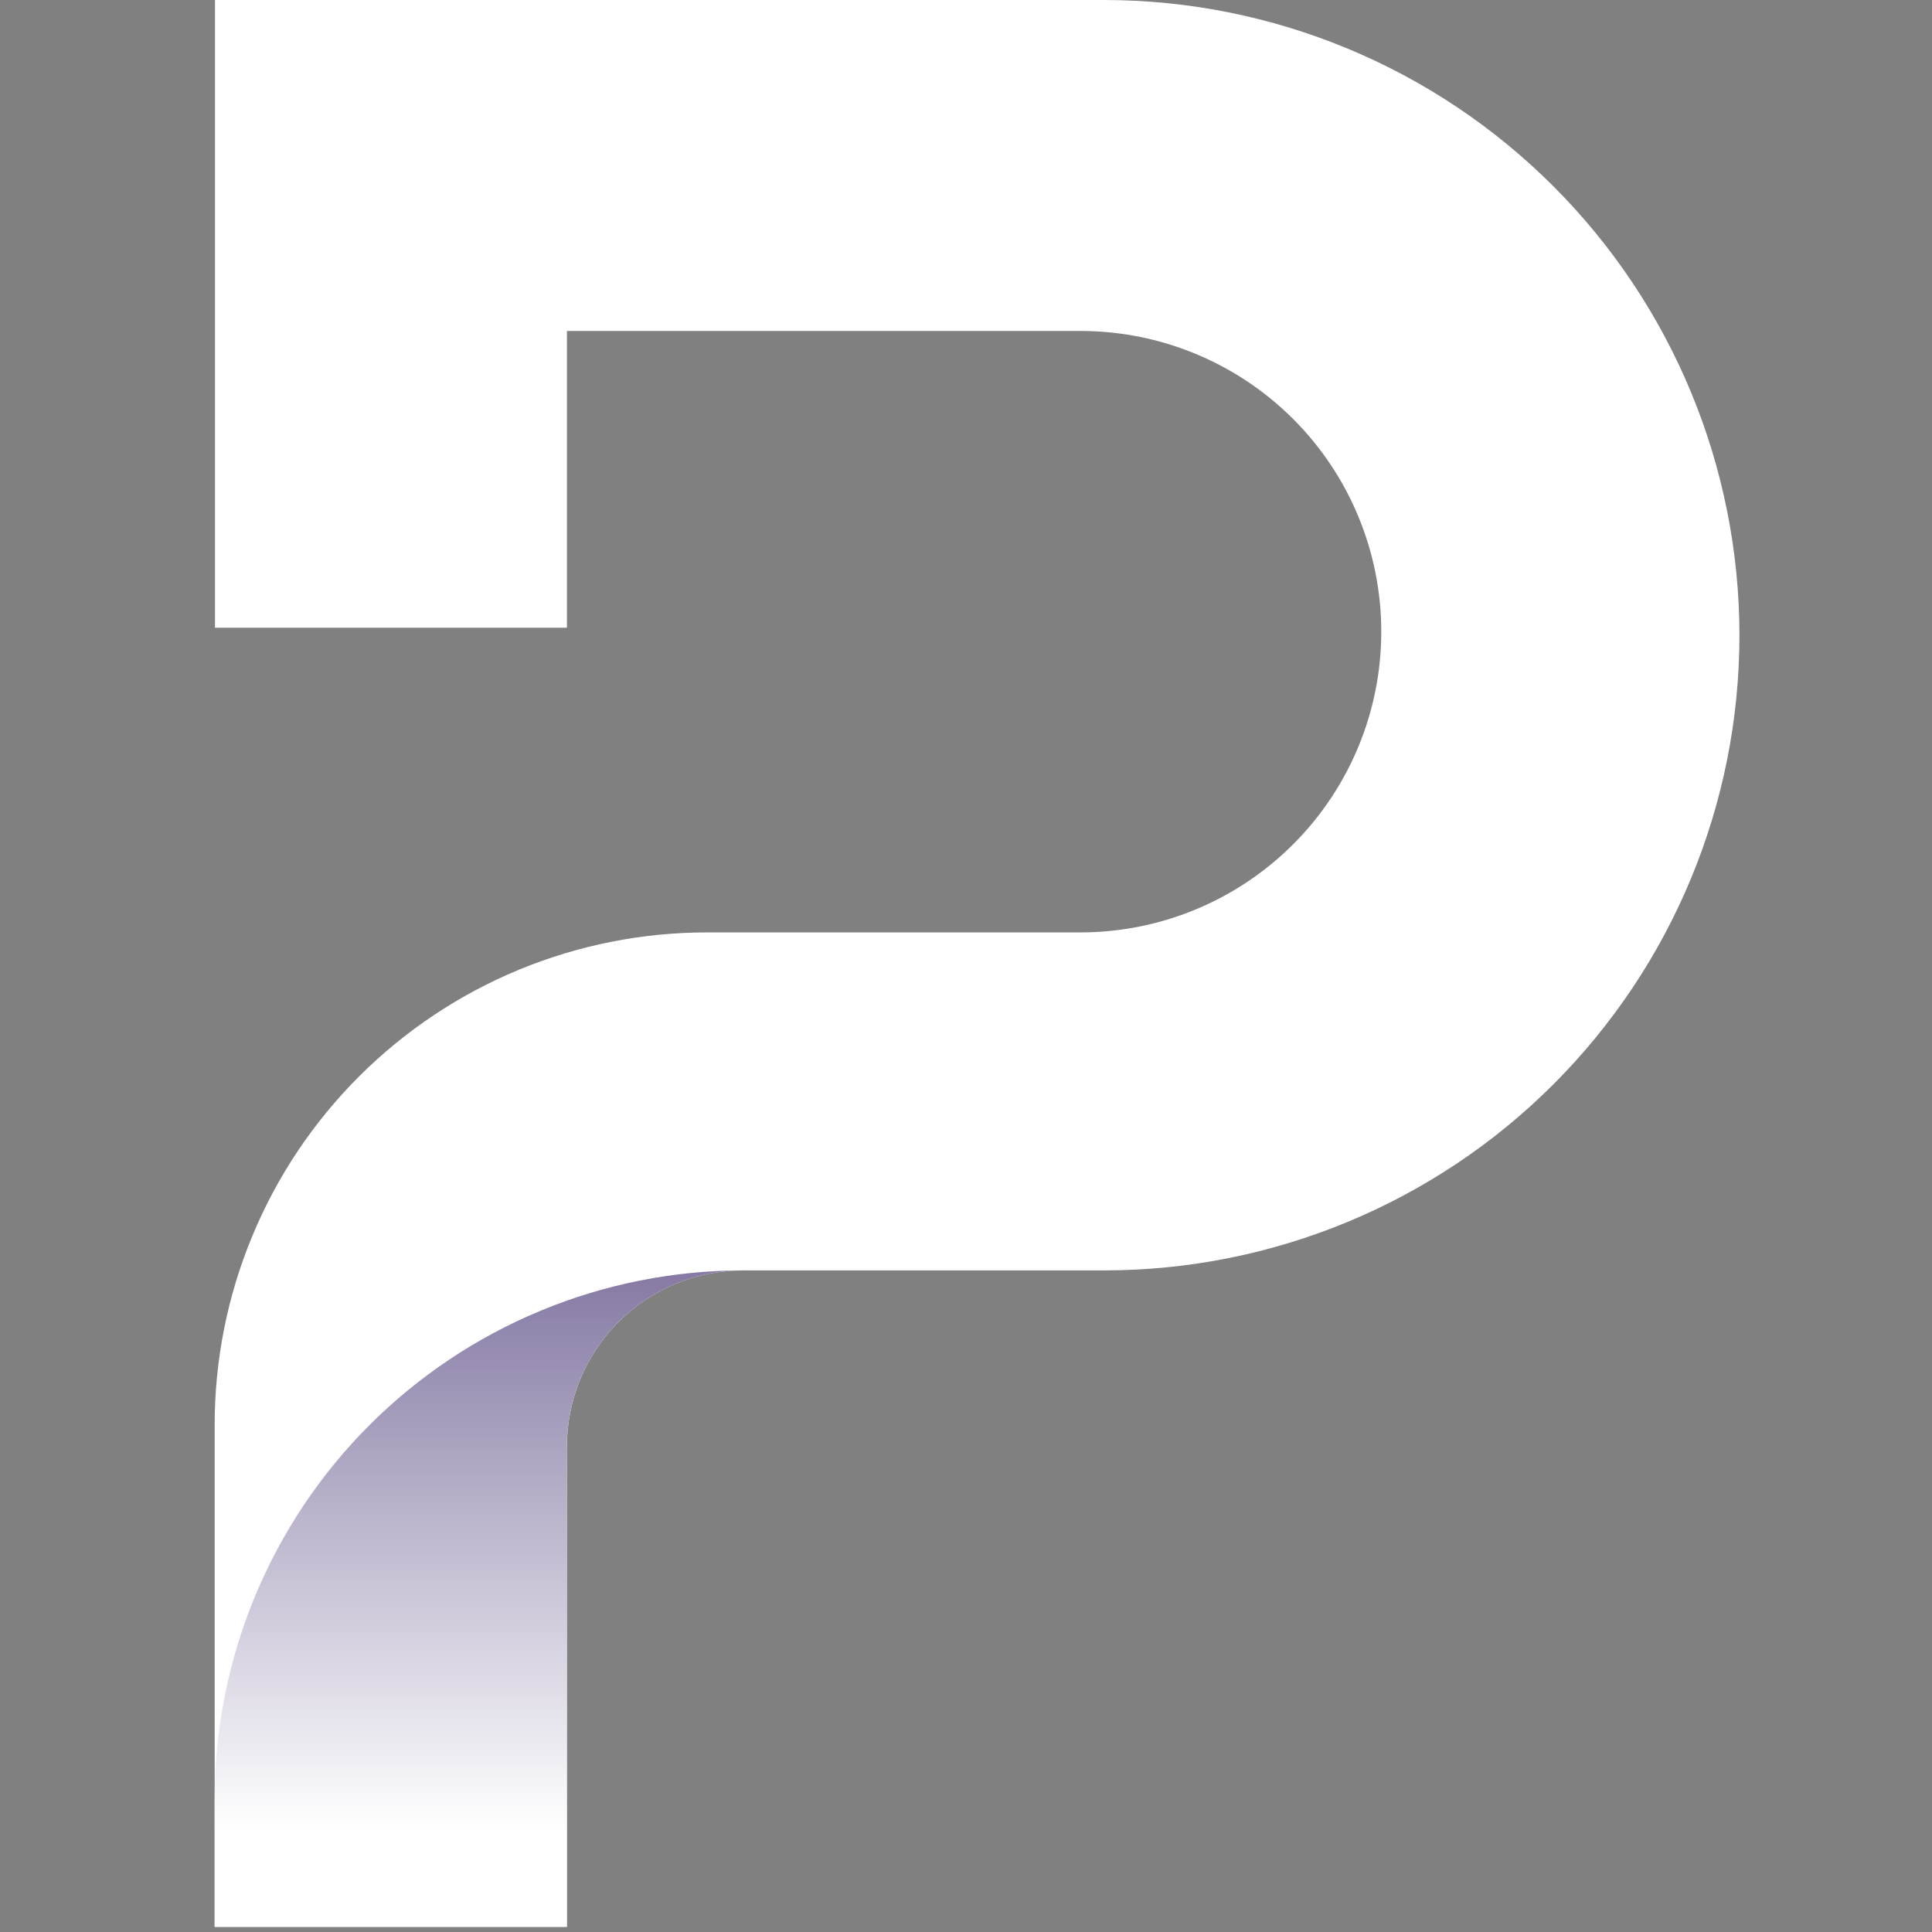 <svg width="36" height="36" viewBox="0 0 36 36" fill="none" xmlns="http://www.w3.org/2000/svg">
<rect x="0" y="0" width="36" height="36" fill="#808080" stroke="none"/>
<path d="M4 26.55V35.904H10.563V26.956C10.563 26.085 10.909 25.25 11.524 24.634C12.139 24.018 12.974 23.672 13.845 23.672H20.576C23.715 23.672 26.726 22.425 28.945 20.205C31.165 17.986 32.412 14.975 32.412 11.836C32.41 8.697 31.163 5.688 28.943 3.469C26.724 1.249 23.715 0.002 20.576 0H4.006V11.697H10.564V6.167H20.135C21.621 6.167 23.046 6.758 24.097 7.808C25.148 8.859 25.738 10.284 25.738 11.771C25.738 13.257 25.147 14.682 24.096 15.732C23.046 16.783 21.621 17.373 20.135 17.374H13.182C11.976 17.373 10.782 17.61 9.668 18.07C8.554 18.531 7.542 19.207 6.689 20.059C5.837 20.911 5.16 21.923 4.699 23.037C4.237 24.151 4 25.345 4 26.55Z" fill="white"/>
<path d="M13.845 23.672C12.552 23.672 11.271 23.927 10.077 24.422C8.883 24.916 7.797 25.642 6.883 26.556C5.969 27.47 5.244 28.556 4.749 29.75C4.254 30.945 4 32.225 4 33.518V35.904H10.563V26.956C10.563 26.085 10.909 25.25 11.524 24.634C12.139 24.018 12.974 23.672 13.845 23.672Z" fill="url(#paint0_linear_2222_401)"/>
<defs>
<linearGradient id="paint0_linear_2222_401" x1="8.922" y1="34.134" x2="8.922" y2="14.564" gradientUnits="userSpaceOnUse">
<stop stop-color="white"/>
<stop offset="1" stop-color="#1C0554"/>
</linearGradient>
</defs>
</svg>

